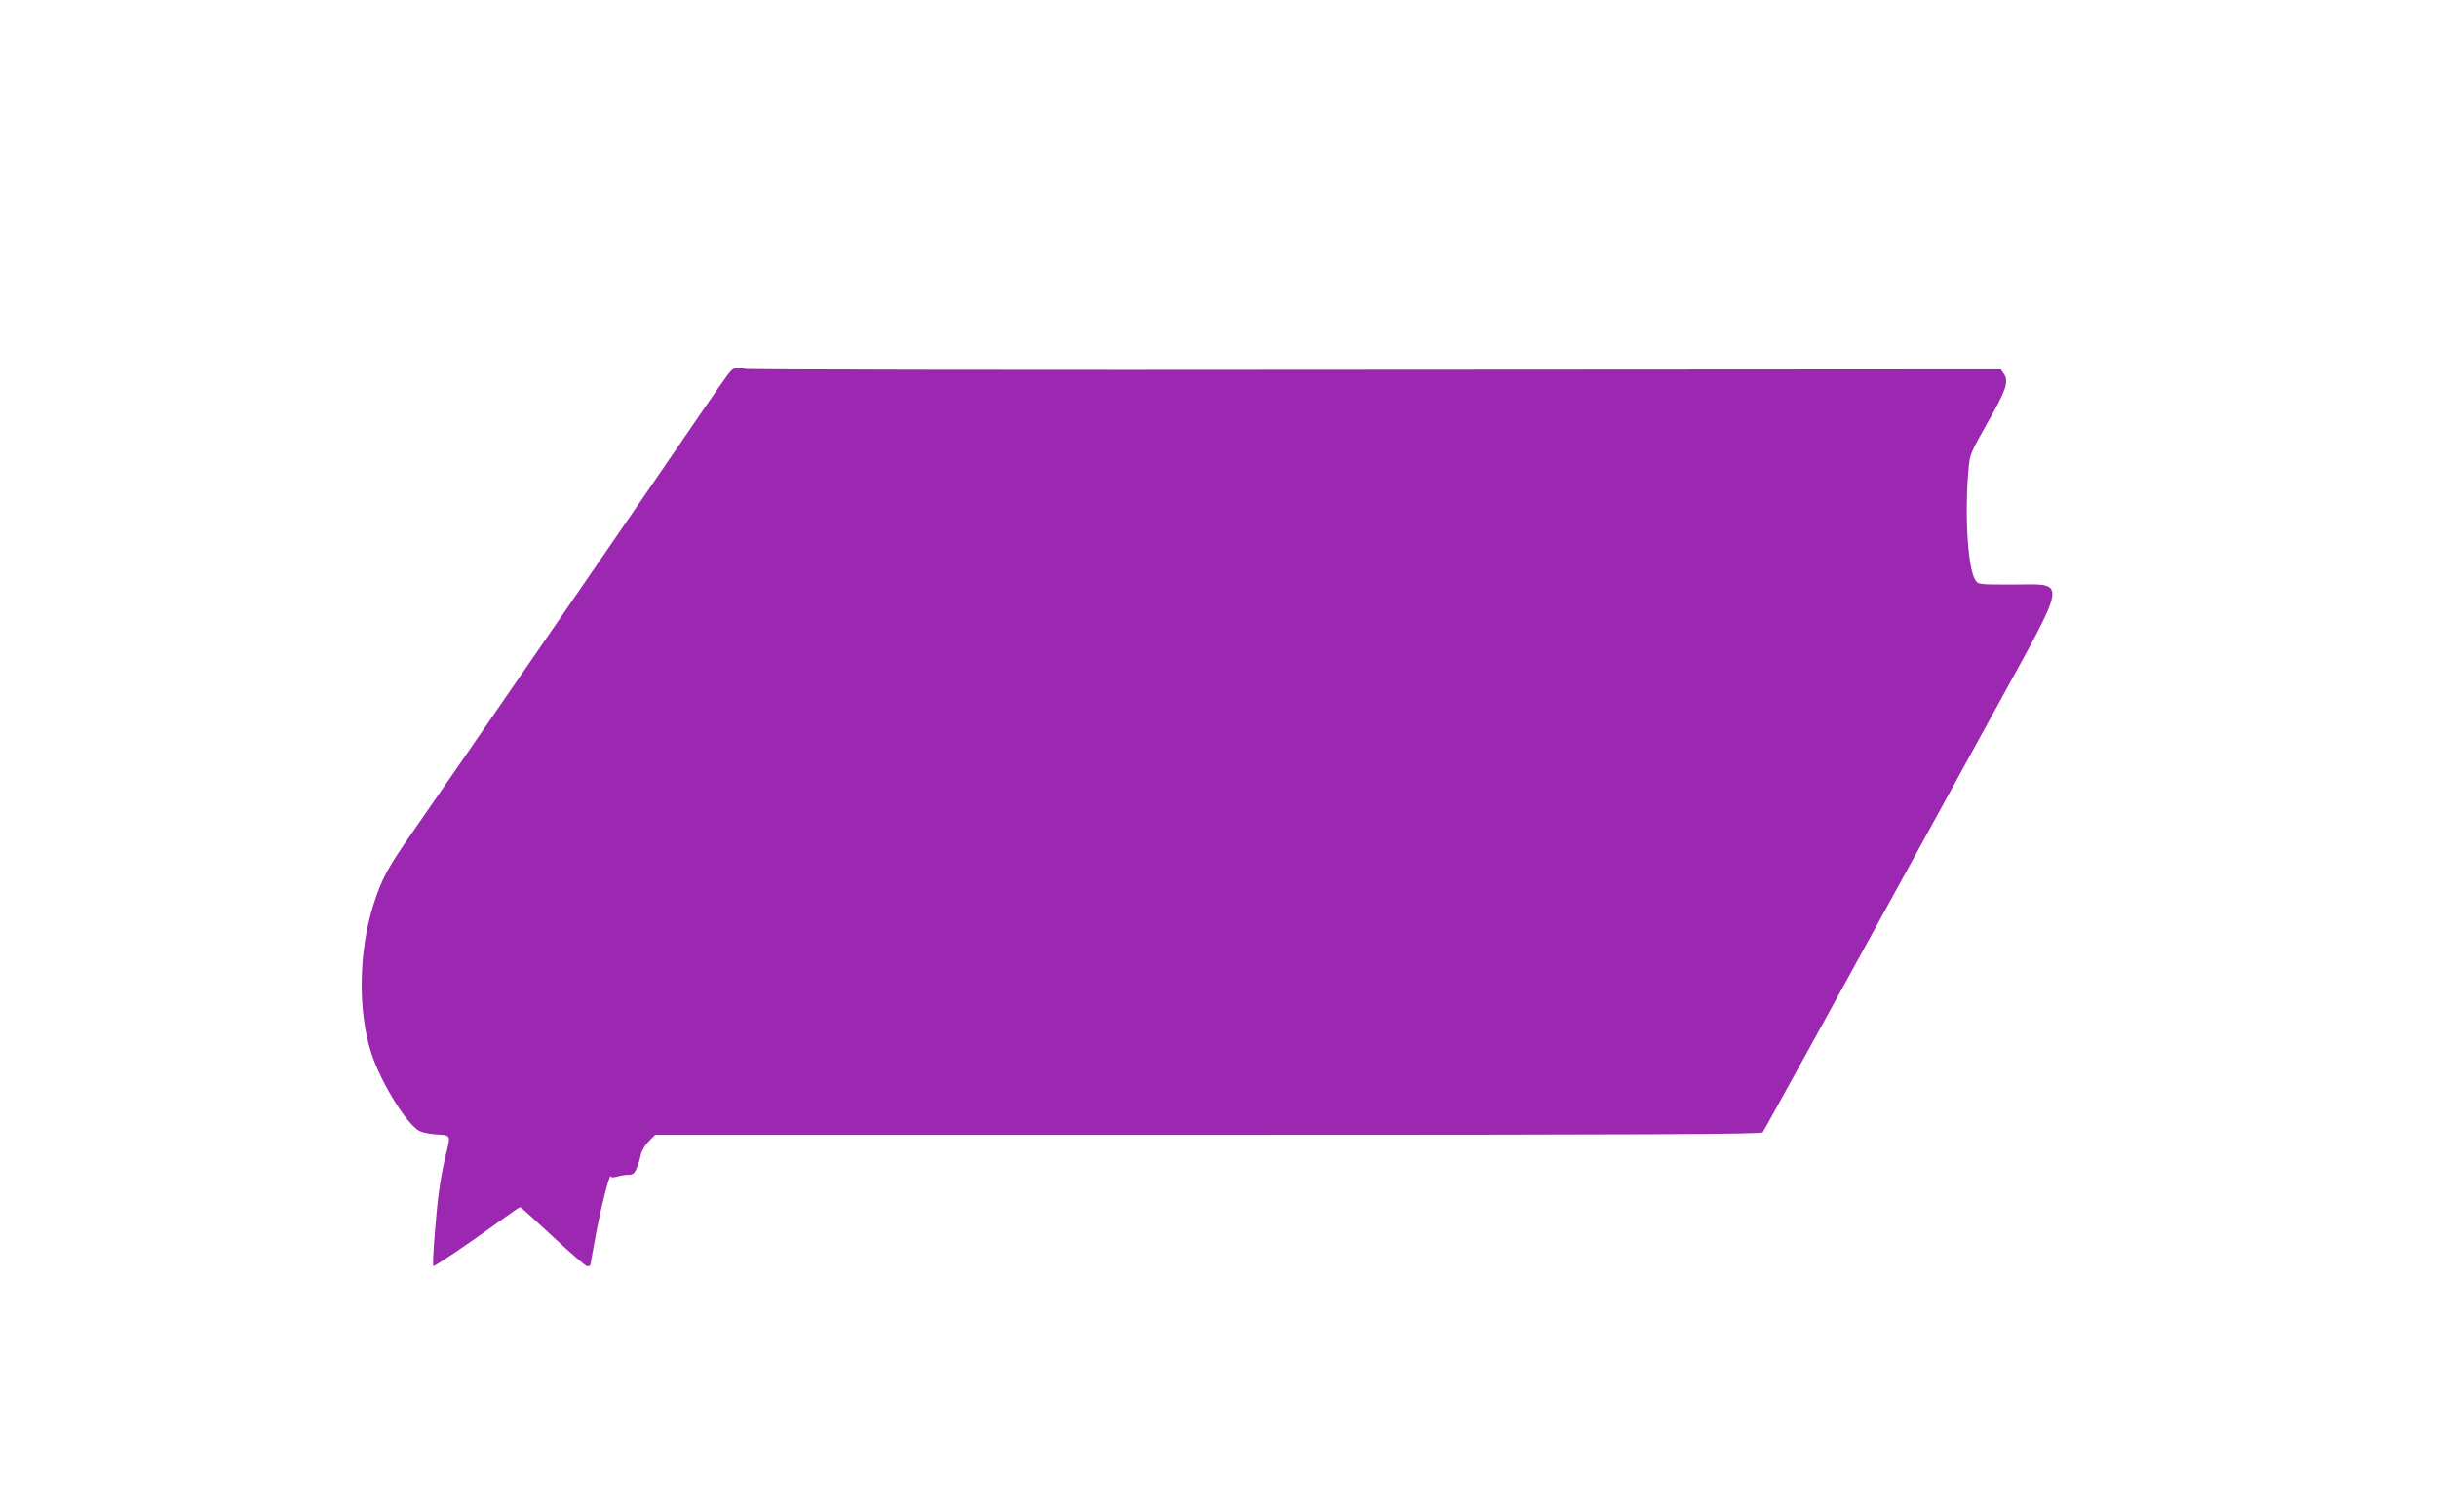<?xml version="1.0" standalone="no"?>
<!DOCTYPE svg PUBLIC "-//W3C//DTD SVG 20010904//EN"
 "http://www.w3.org/TR/2001/REC-SVG-20010904/DTD/svg10.dtd">
<svg version="1.0" xmlns="http://www.w3.org/2000/svg"
 width="1280pt" height="794pt" viewBox="0 0 1280 794"
 preserveAspectRatio="xMidYMid meet">
<g transform="translate(0,794) scale(0.1,-0.1)"
fill="#9c27b0" stroke="none">
<path d="M3823 5973 c-16 -21 -78 -110 -138 -198 -163 -240 -1370 -1994 -1513
-2198 -138 -198 -165 -248 -211 -390 -78 -245 -82 -562 -10 -780 47 -144 170
-348 241 -400 18 -13 49 -21 97 -25 82 -5 79 0 52 -110 -11 -43 -27 -126 -35
-187 -15 -105 -37 -386 -30 -394 4 -5 178 112 324 218 69 50 128 91 132 91 4
0 81 -70 172 -155 91 -85 172 -155 180 -155 9 0 16 2 16 3 0 2 12 66 26 143
27 150 76 344 82 326 2 -7 14 -7 35 -1 18 5 44 9 59 9 22 0 31 7 42 35 9 20
18 51 22 70 3 19 21 50 41 70 l34 35 2903 0 c2311 0 2906 3 2914 13 9 11 426
769 1216 2210 394 719 387 667 96 667 -179 0 -180 0 -195 24 -39 59 -57 342
-36 576 7 84 9 88 98 246 100 175 115 219 89 259 l-17 25 -3299 -2 c-1815 -2
-3300 0 -3300 5 0 4 -13 7 -29 7 -22 0 -37 -9 -58 -37z"/>
</g>
</svg>
